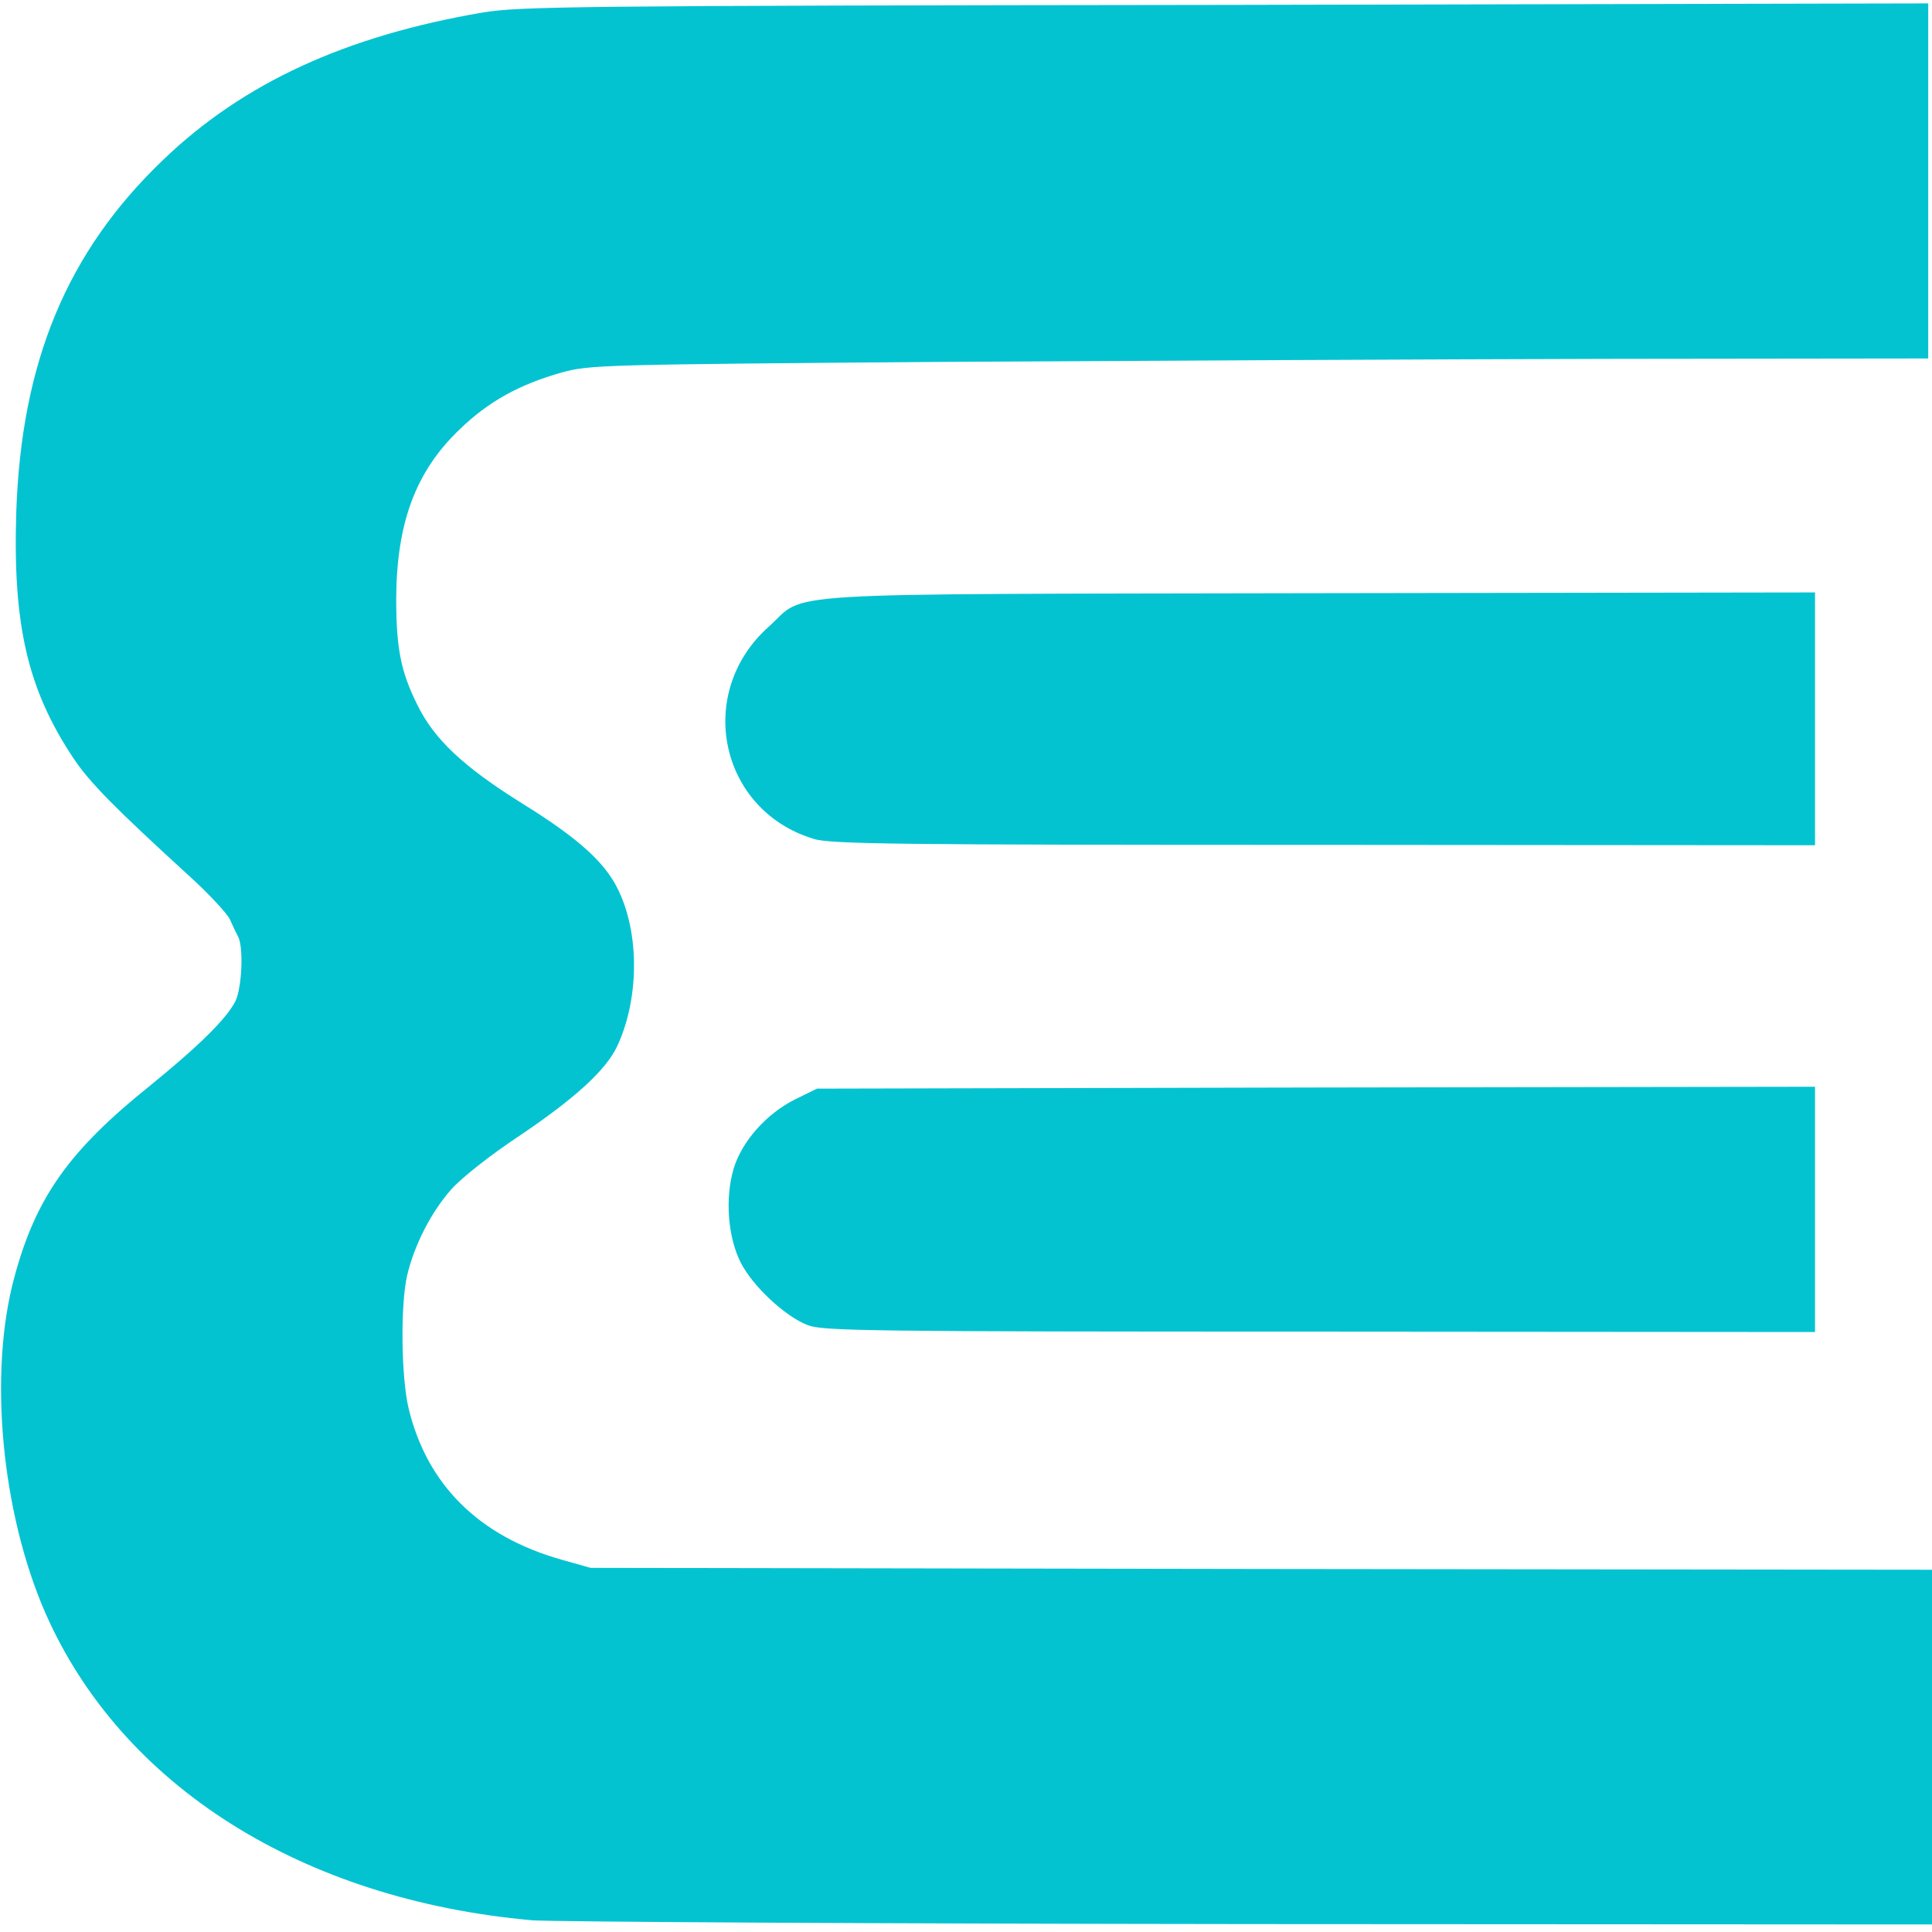<svg xmlns="http://www.w3.org/2000/svg" width="512" height="512" viewBox="0 0 5120 5120"><g fill="rgb(3,195,209)"><g><path d="M1411 5089 c-611 -54 -1090 -357 -1291 -815 -116 -266 -151 -635 -82 -889 57 -212 145 -336 361 -509 130 -106 201 -176 225 -223 17 -35 22 -142 7 -171 -5 -9 -15 -30 -22 -46 -8 -16 -56 -68 -108 -115 -197 -180 -264 -248 -306 -311 -122 -183 -161 -354 -152 -650 13 -400 134 -692 389 -936 212 -204 484 -329 848 -391 98 -16 237 -18 1968 -20 l1862 -4 0 471 0 470 -837 1 c-461 1 -1259 5 -1773 8 -910 7 -937 8 -1011 28 -113 32 -195 77 -272 152 -116 111 -166 248 -167 447 0 131 12 193 55 280 45 93 123 166 280 264 134 83 204 143 242 207 68 116 71 303 8 437 -30 62 -110 136 -257 235 -80 53 -157 114 -183 144 -52 59 -97 146 -116 227 -18 77 -16 270 4 353 49 202 186 338 404 400 l78 22 1778 3 1777 2 0 470 0 470 -1807 -1 c-995 -1 -1850 -6 -1902 -10z"></path><path d="M2141 3512 c-60 -23 -146 -103 -178 -166 -34 -67 -42 -170 -19 -248 21 -72 87 -147 164 -185 l57 -28 1323 -3 1322 -2 0 325 0 325 -1312 -1 c-1203 0 -1317 -2 -1357 -17z"></path><path d="M2156 2223 c-250 -76 -315 -387 -119 -562 105 -94 -27 -86 1461 -89 l1312 -2 0 335 0 335 -1302 -1 c-1135 0 -1309 -2 -1352 -16z"></path></g></g></svg>